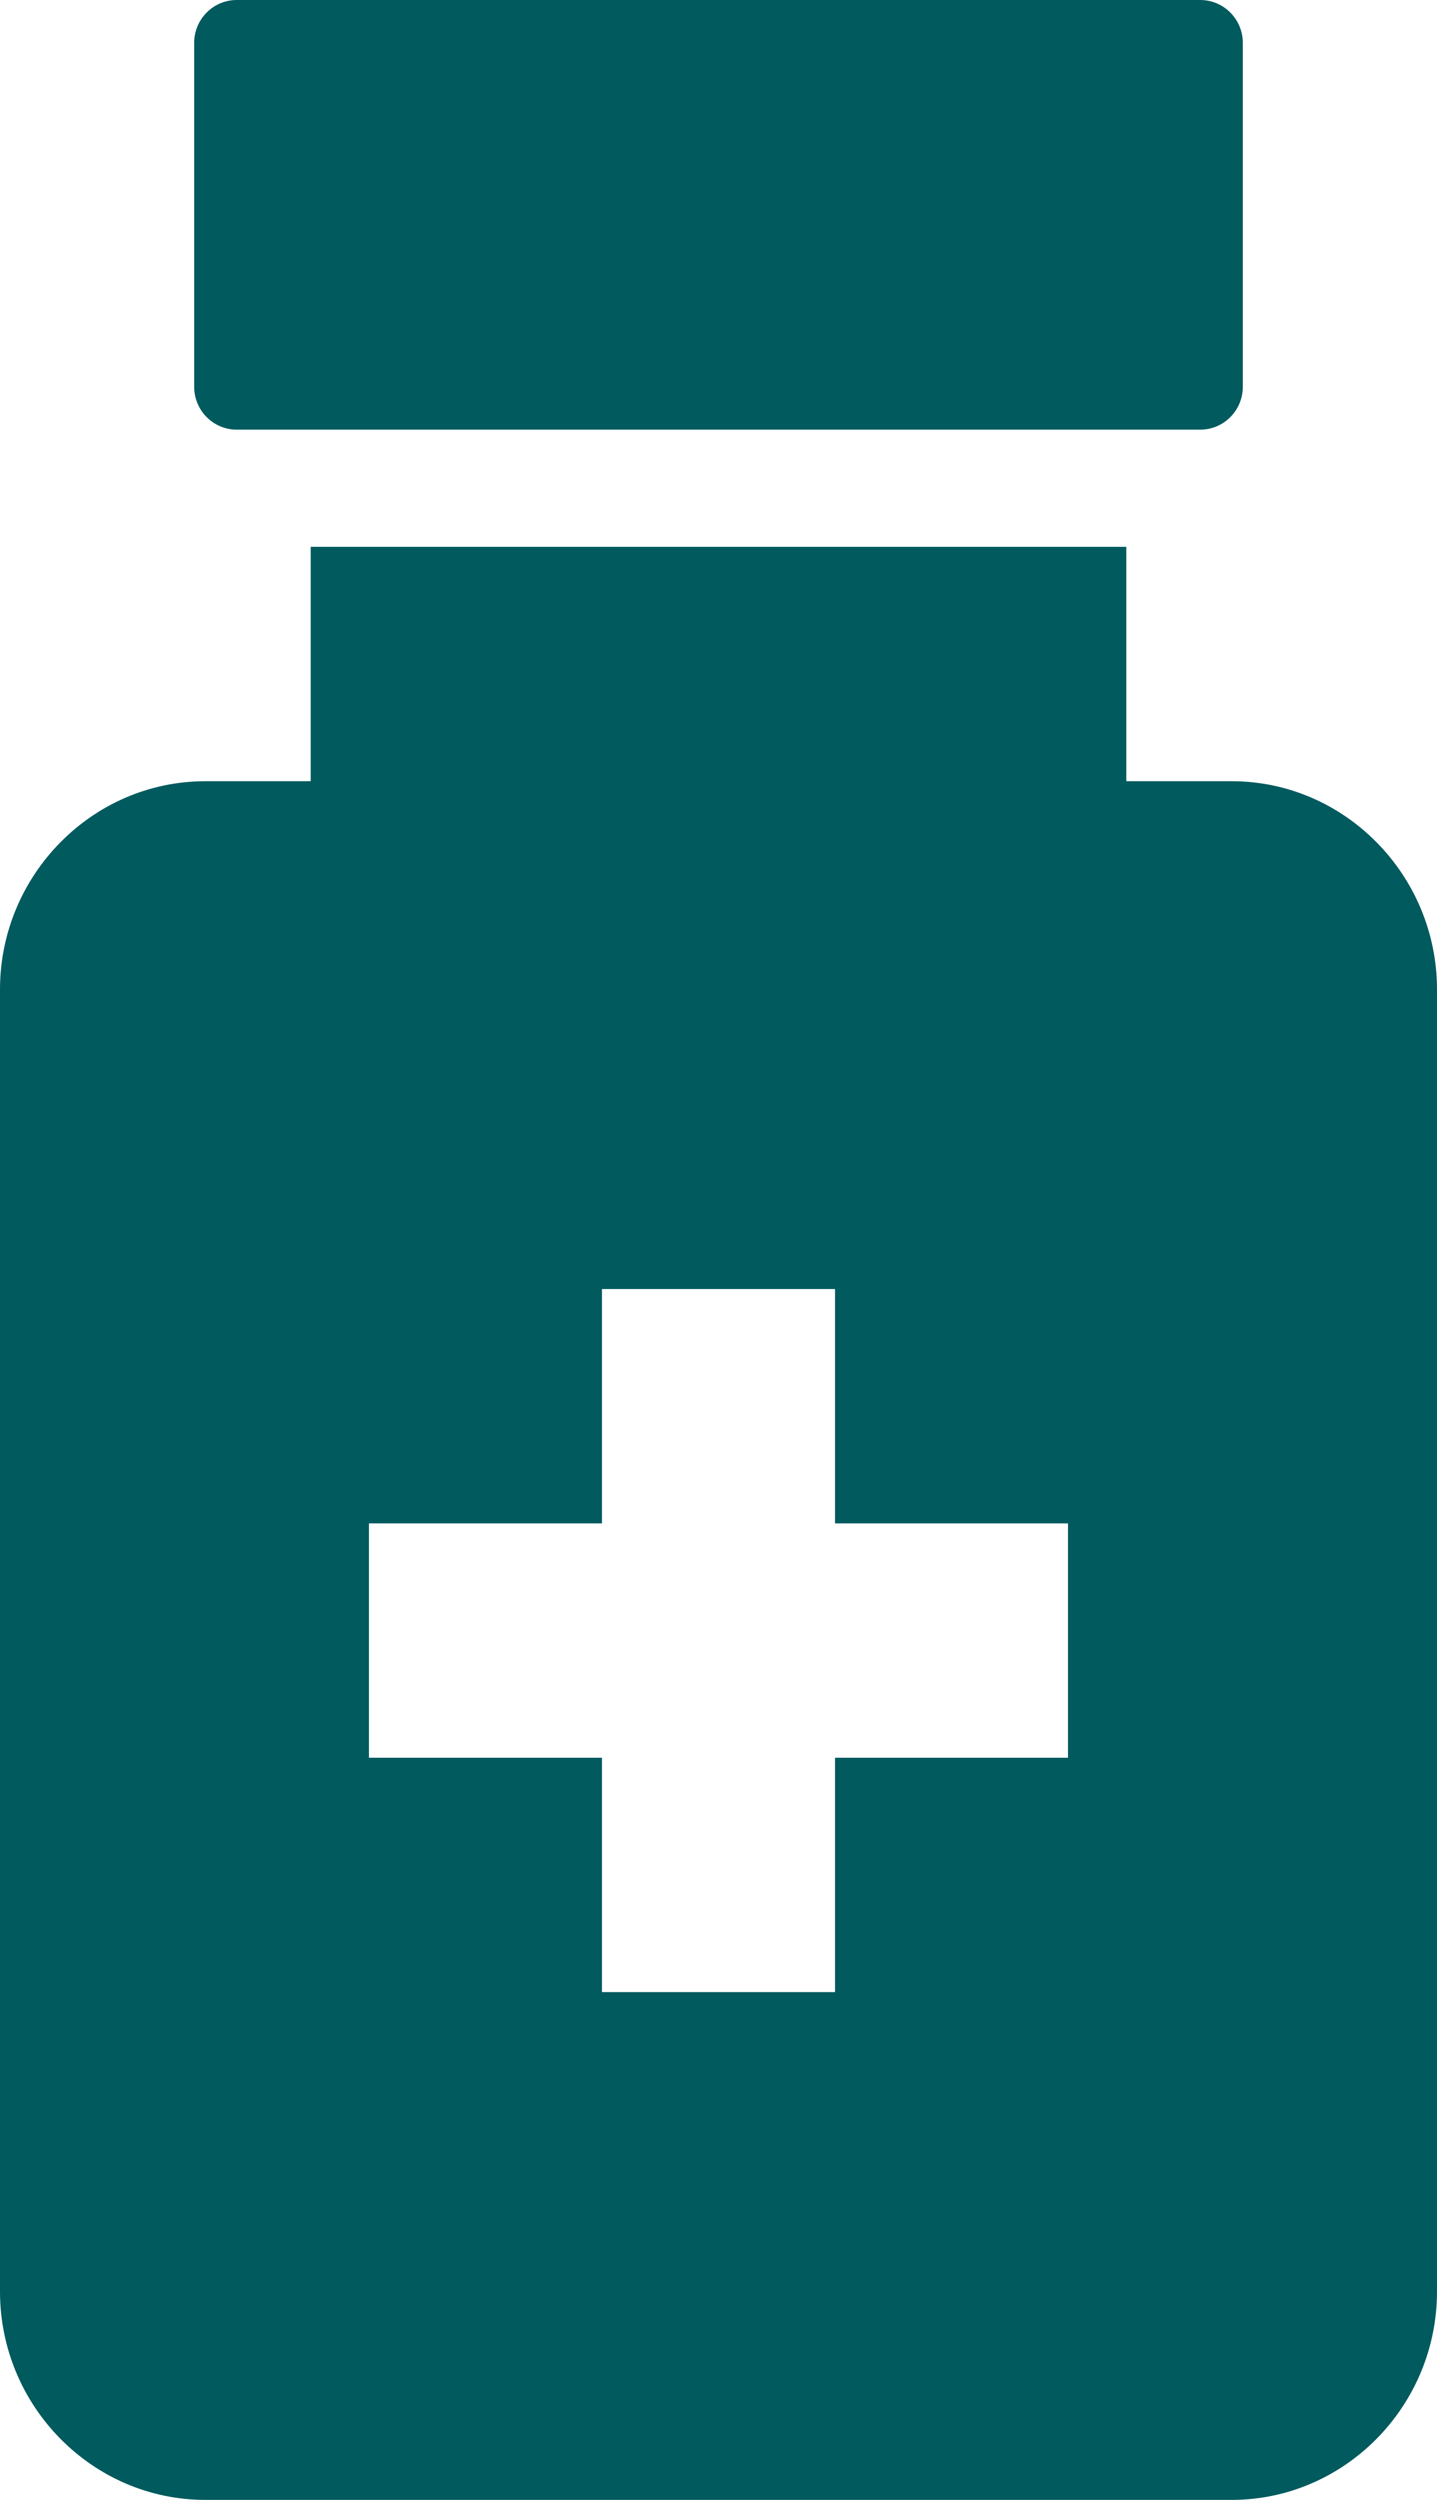 <?xml version="1.0" encoding="UTF-8"?> <svg xmlns="http://www.w3.org/2000/svg" width="23" height="40" viewBox="0 0 23 40" fill="none"><g clip-path="url(#clip0_4608_926)"><path d="M19.21 0H3.79C3.413 0 3.108 0.307 3.108 0.686V6.189C3.108 6.568 3.413 6.875 3.79 6.875H19.21C19.586 6.875 19.892 6.568 19.892 6.189V0.686C19.892 0.307 19.586 0 19.21 0Z" fill="#005A5E"></path><path d="M23 15.833C23 14 21.521 12.5 19.714 12.5H18.027V8.75H4.973V12.5H3.286C1.479 12.5 0 14 0 15.833V36.667C0 38.5 1.479 40 3.286 40H19.714C21.521 40 23 38.5 23 36.667V15.833ZM17.094 28.125H13.365V31.875H9.635V28.125H5.905V24.375H9.635V20.625H13.365V24.375H17.094V28.125Z" fill="#005A5E"></path></g><defs><clipPath id="clip0_4608_926"><rect width="23" height="40" fill="white"></rect></clipPath></defs></svg> 